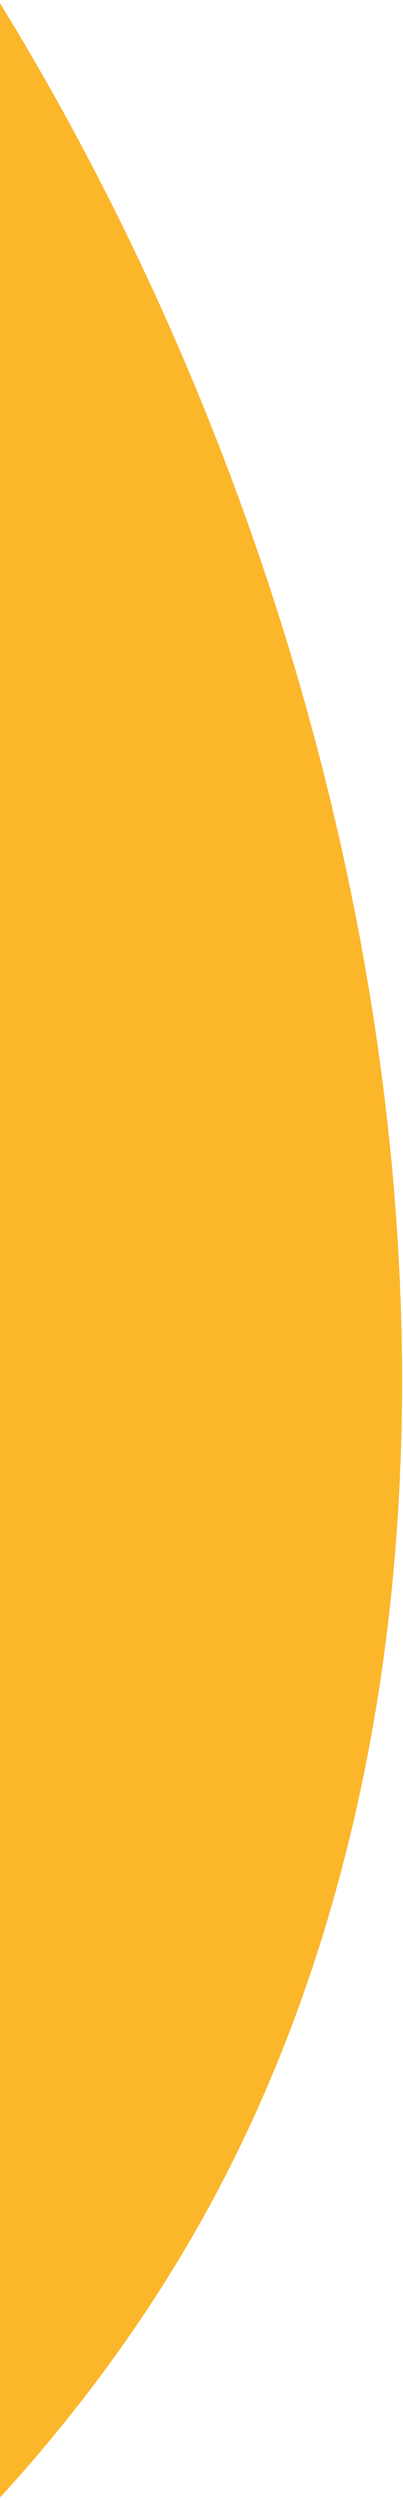 <svg xmlns="http://www.w3.org/2000/svg" width="74" height="459" viewBox="0 0 74 459">
    <g fill="none" fill-rule="evenodd">
        <g fill="#FBB629">
            <path d="M-20.832 1005.352c92.596 128.427 126.33 322.496 50.706 449.16-75.84 126.66-261.031 185.916-428.807 175.785-167.555-10.135-317.912-89.433-402.132-220.945-84.44-131.728-102.739-315.666-27.778-433.958 75.18-118.072 243.835-170.721 403.896-165.654 160.06 4.844 311.52 67.405 404.115 195.612" transform="translate(0, -1033) translate(-402.243, 1220.407) rotate(-2) translate(402.243, -1220.407)"/>
        </g>
    </g>
</svg>
